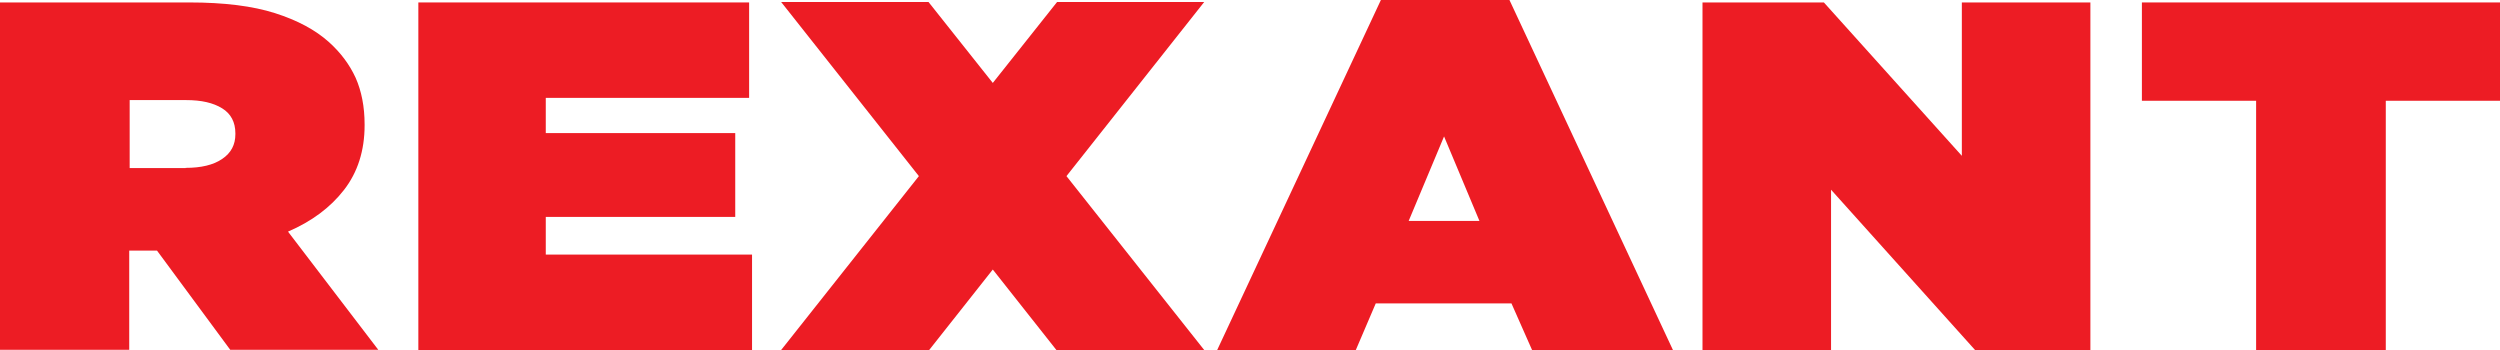<?xml version="1.0" encoding="UTF-8"?> <svg xmlns="http://www.w3.org/2000/svg" width="300" height="42" viewBox="0 0 300 42" fill="none"><g clip-path="url(#clip0_69_2)"><path d="M0 0.294H22.736C26.901 0.294 30.314 0.722 33.002 1.578C35.689 2.434 37.839 3.585 39.479 5.056C40.903 6.34 41.951 7.758 42.677 9.336C43.375 10.915 43.752 12.787 43.752 14.927V15.034C43.752 18.084 42.919 20.679 41.279 22.792C39.64 24.906 37.409 26.564 34.561 27.795L45.391 41.973H27.627L18.839 30.069H15.507V41.973H0V0.294ZM22.279 20.144C24.133 20.144 25.611 19.796 26.66 19.074C27.735 18.352 28.245 17.362 28.245 16.104V15.997C28.245 14.66 27.708 13.643 26.66 13.001C25.584 12.332 24.16 12.011 22.333 12.011H15.56V20.171H22.279V20.144Z" fill="#ED1C24"></path><path d="M50.202 0.294H89.895V11.744H65.493V15.971H88.229V26.029H65.493V30.55H90.245V42H50.202V0.294Z" fill="#ED1C24"></path><path d="M165.708 0H181.134L200.752 42H183.848L181.376 36.409H165.09L162.698 42H146.063L165.708 0ZM177.533 26.511L173.287 16.372L169.041 26.511H177.56H177.533Z" fill="#ED1C24"></path><path d="M204.3 0.294H218.866L235.421 18.699V0.294H250.847V42H237.006L219.726 22.766V42H204.3V0.294Z" fill="#ED1C24"></path><path d="M270.734 12.092H257.028V0.294H300V12.092H286.294V42H270.734V12.092Z" fill="#ED1C24"></path><path fill-rule="evenodd" clip-rule="evenodd" d="M144.504 0.241H126.848L119.135 9.952L111.422 0.241H93.738L110.266 21.134L93.738 42H111.502L119.135 32.343L126.767 42H144.504L127.976 21.134L144.504 0.241Z" fill="#ED1C24"></path></g><defs><clipPath id="clip0_69_2"><rect width="300" height="42" fill="white"></rect></clipPath></defs></svg> 